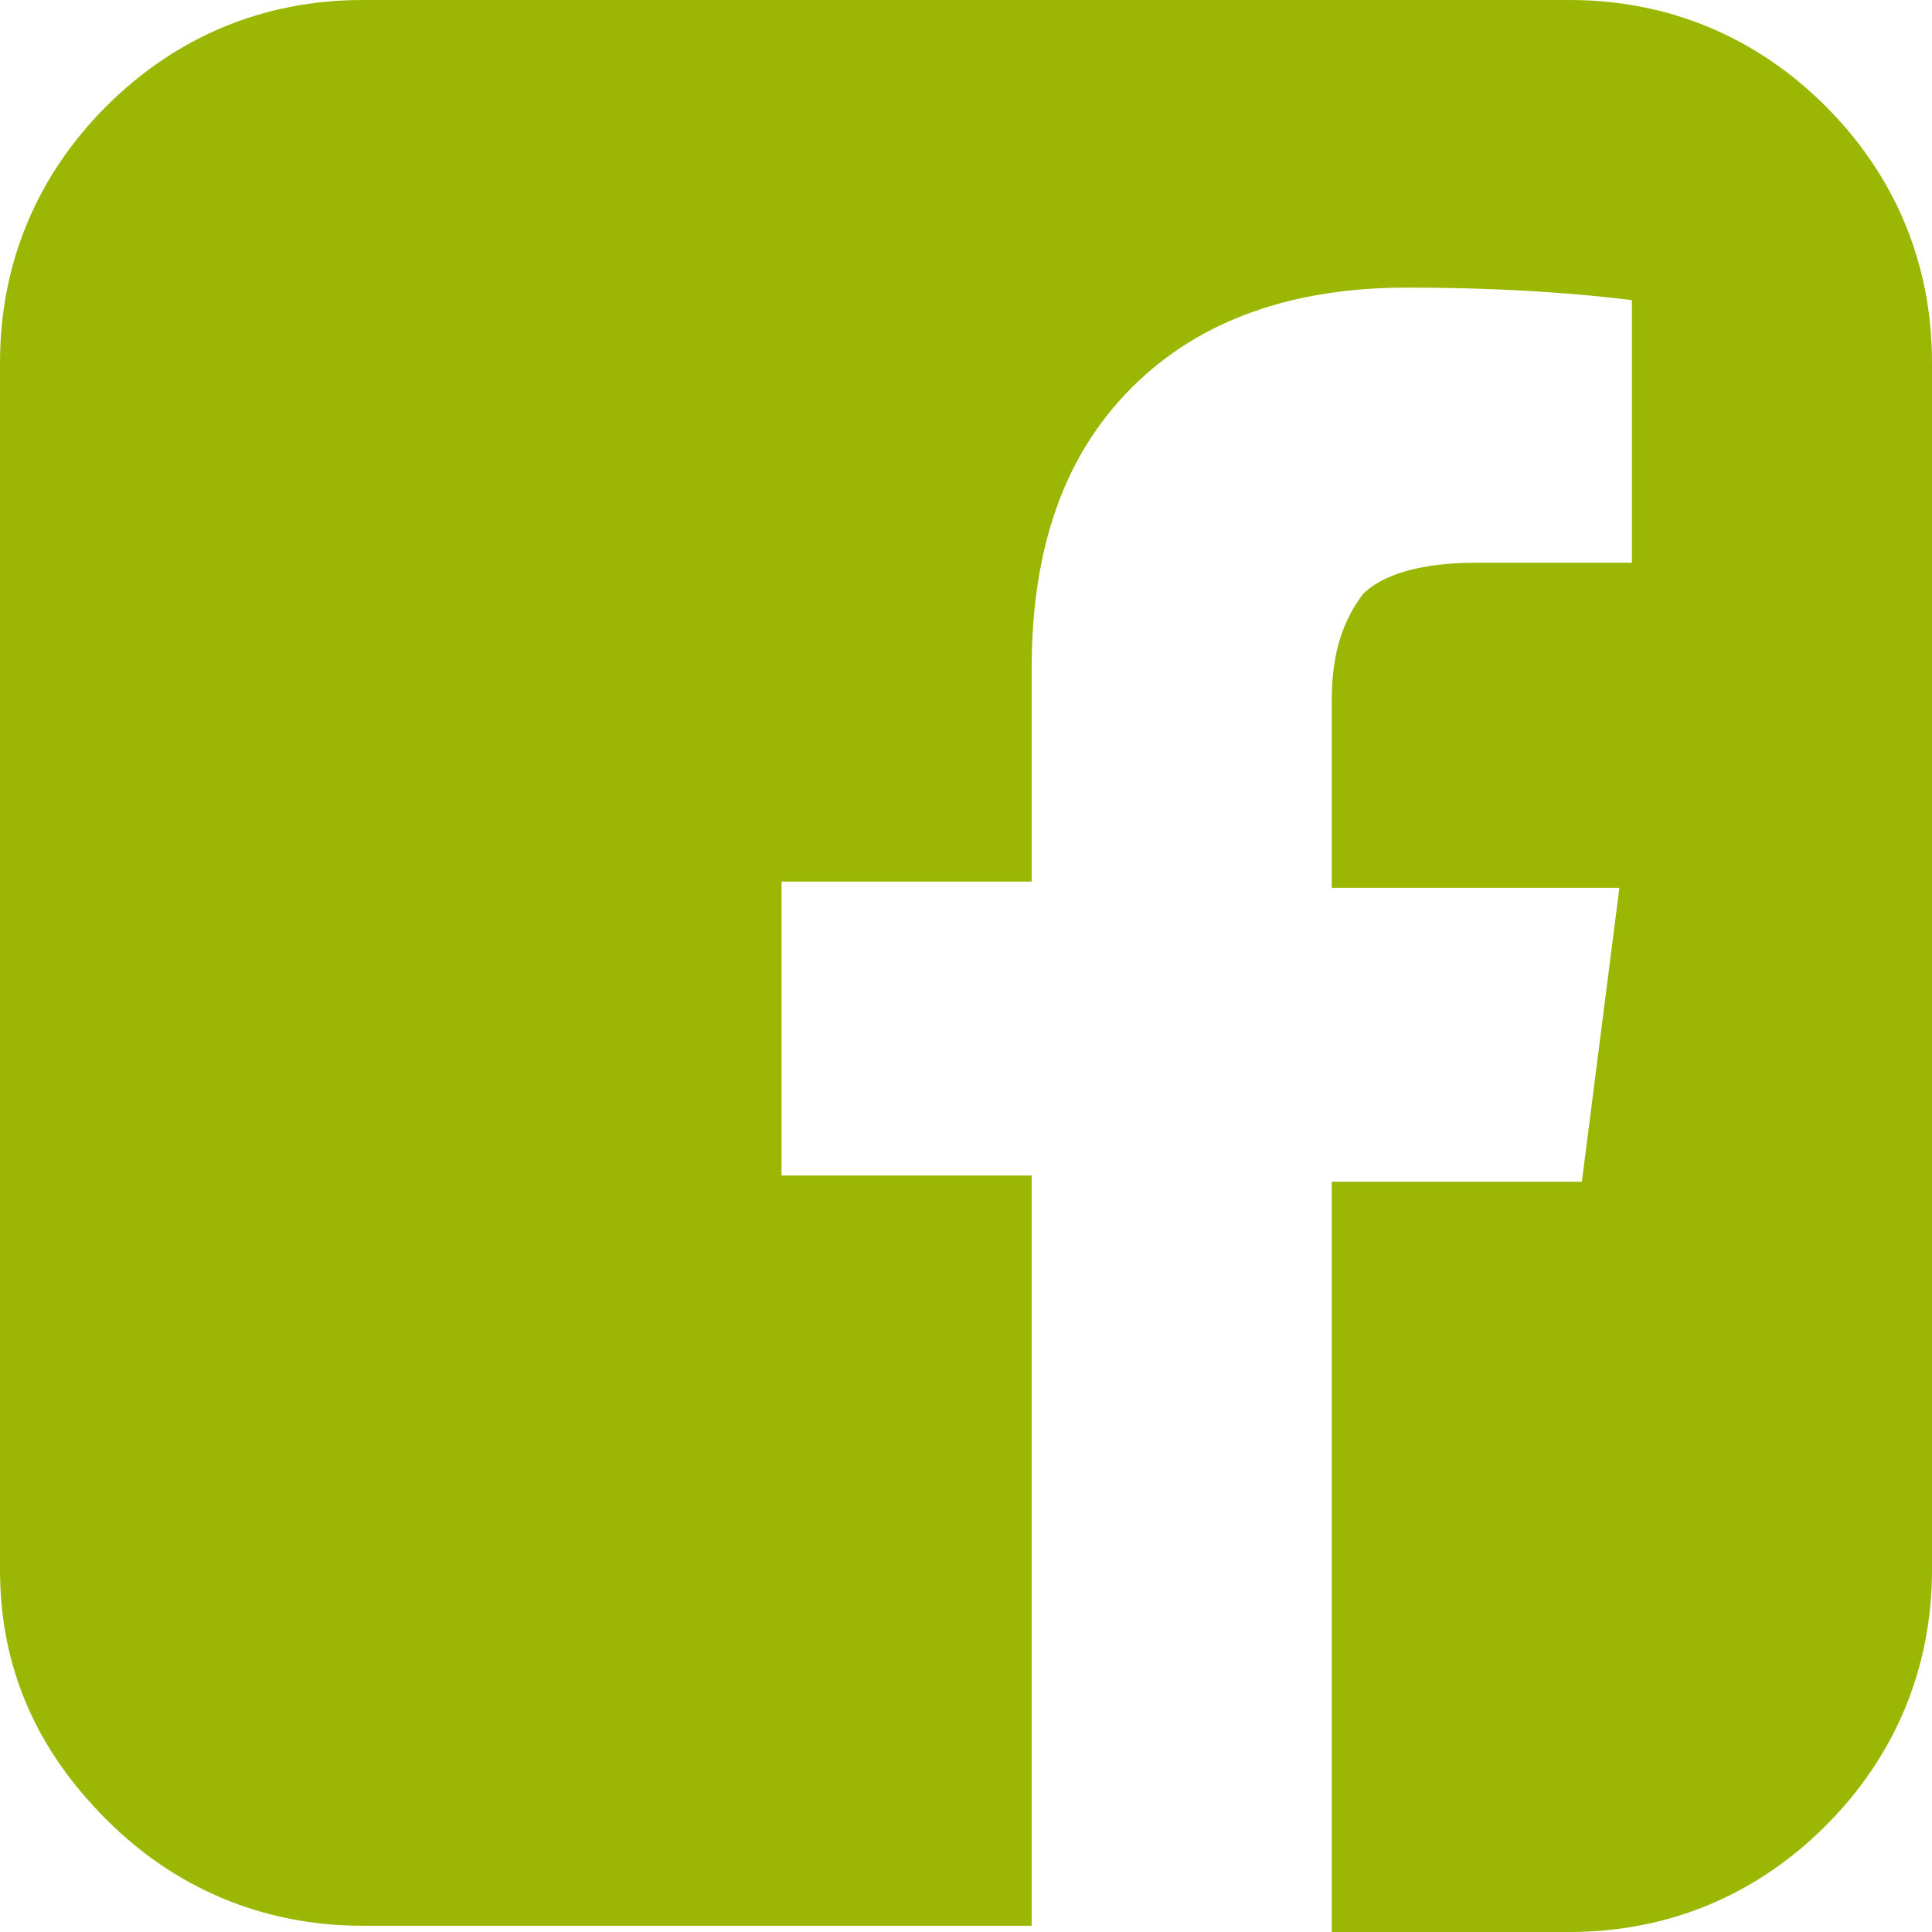 <svg version="1.1" id="Ebene_1" xmlns="http://www.w3.org/2000/svg" xmlns:xlink="http://www.w3.org/1999/xlink" x="0px" y="0px"
	 width="30.9px" height="30.9px" viewBox="0 0 30.9 30.9" style="enable-background:new 0 0 30.9 30.9;" xml:space="preserve">
<style type="text/css">
	.st0{fill:#9bb703;}
</style>
<g>
	<path class="st0" d="M25.1,0c1.6,0,3,0.6,4.1,1.7c1.1,1.1,1.7,2.5,1.7,4.1v19.3c0,1.6-0.6,3-1.7,4.1c-1.1,1.1-2.5,1.7-4.1,1.7h-3.8
		v-12h4l0.6-4.7h-4.6v-3c0-0.8,0.2-1.3,0.5-1.7C22.1,9.2,22.7,9,23.6,9l2.5,0V4.8c-0.8-0.1-2-0.2-3.6-0.2c-1.8,0-3.3,0.5-4.4,1.6
		c-1.1,1.1-1.6,2.6-1.6,4.5v3.4h-4v4.7h4v12H5.8c-1.6,0-3-0.6-4.1-1.7C0.6,28,0,26.7,0,25.1V5.8c0-1.6,0.6-3,1.7-4.1
		C2.8,0.6,4.2,0,5.8,0H25.1z"/>
</g>
</svg>
